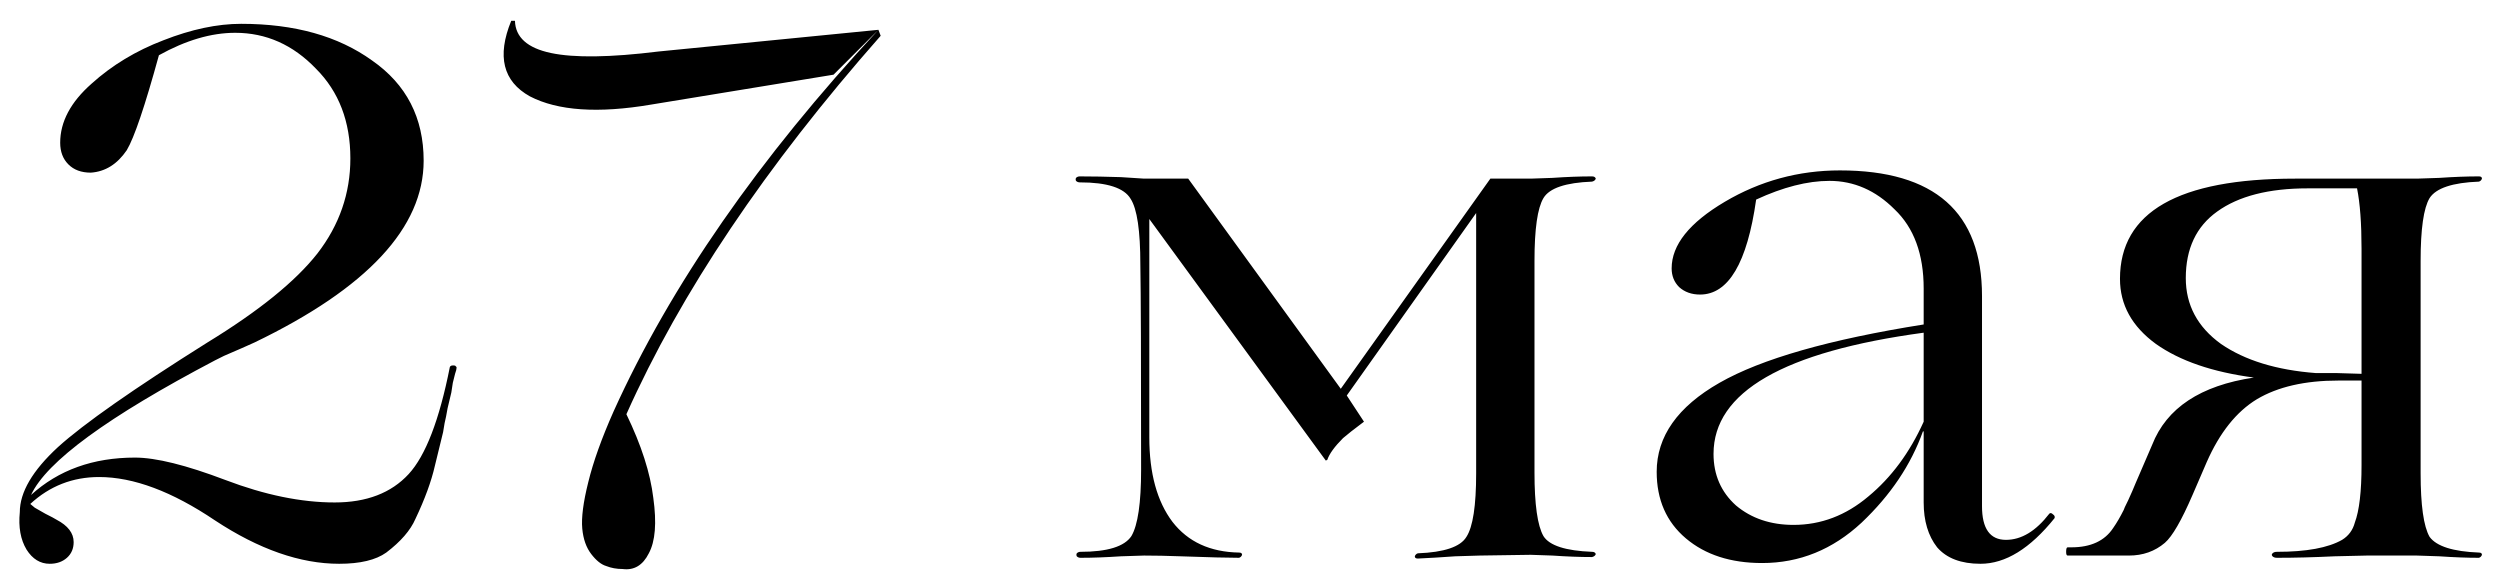 <?xml version="1.0" encoding="UTF-8"?> <svg xmlns="http://www.w3.org/2000/svg" width="117" height="27" viewBox="0 0 117 27" fill="none"><path d="M4.637 22.325C3.4 22.325 2.327 22.745 1.417 23.585L1.627 23.76C1.673 23.783 1.837 23.877 2.117 24.04C2.397 24.18 2.572 24.273 2.642 24.32C3.178 24.6 3.447 24.95 3.447 25.37C3.447 25.673 3.342 25.918 3.132 26.105C2.922 26.292 2.653 26.385 2.327 26.385C1.883 26.385 1.522 26.163 1.242 25.72C0.962 25.253 0.857 24.67 0.927 23.97C0.927 23.037 1.522 22.022 2.712 20.925C3.925 19.828 6.258 18.195 9.712 16.025C12.115 14.555 13.83 13.167 14.857 11.86C15.883 10.53 16.397 9.048 16.397 7.415C16.397 5.688 15.86 4.288 14.787 3.215C13.713 2.095 12.453 1.535 11.007 1.535C9.887 1.535 8.697 1.885 7.437 2.585C6.783 4.965 6.282 6.447 5.932 7.03C5.488 7.683 4.928 8.033 4.252 8.08C3.808 8.08 3.458 7.952 3.202 7.695C2.945 7.438 2.817 7.1 2.817 6.68C2.817 5.7 3.307 4.778 4.287 3.915C5.243 3.052 6.363 2.375 7.647 1.885C8.953 1.372 10.167 1.115 11.287 1.115C13.783 1.115 15.825 1.687 17.412 2.83C19.022 3.95 19.827 5.513 19.827 7.52C19.827 10.647 17.19 13.482 11.917 16.025C11.613 16.165 11.135 16.375 10.482 16.655L10.062 16.865C5.045 19.502 2.175 21.602 1.452 23.165C2.735 21.998 4.357 21.415 6.317 21.415C7.297 21.415 8.708 21.765 10.552 22.465C12.395 23.165 14.098 23.515 15.662 23.515C17.155 23.515 18.31 23.072 19.127 22.185C19.92 21.322 20.562 19.653 21.052 17.18C21.075 17.11 21.157 17.087 21.297 17.11L21.367 17.18C21.367 17.273 21.343 17.378 21.297 17.495C21.273 17.588 21.238 17.728 21.192 17.915C21.168 18.078 21.145 18.23 21.122 18.37C21.075 18.58 21.017 18.825 20.947 19.105C20.9 19.385 20.853 19.618 20.807 19.805C20.783 19.968 20.76 20.108 20.737 20.225L20.352 21.8C20.188 22.523 19.885 23.352 19.442 24.285C19.208 24.822 18.753 25.347 18.077 25.86C17.587 26.21 16.852 26.385 15.872 26.385C14.052 26.385 12.115 25.708 10.062 24.355C8.055 23.002 6.247 22.325 4.637 22.325ZM41.11 1.395L39.01 3.495L30.47 4.895C27.996 5.315 26.106 5.187 24.8 4.51C23.54 3.81 23.248 2.632 23.925 0.975H24.1C24.123 1.745 24.683 2.247 25.78 2.48C26.876 2.713 28.556 2.69 30.82 2.41L41.11 1.395ZM29.14 26.63C28.86 26.63 28.603 26.583 28.37 26.49C28.136 26.42 27.903 26.233 27.67 25.93C27.436 25.627 27.296 25.23 27.25 24.74C27.203 24.227 27.296 23.503 27.53 22.57C27.763 21.613 28.16 20.505 28.72 19.245C31.38 13.365 35.51 7.415 41.11 1.395L41.215 1.675C35.825 7.788 31.858 13.692 29.315 19.385C30.015 20.832 30.435 22.138 30.575 23.305C30.738 24.472 30.668 25.335 30.365 25.895C30.085 26.455 29.676 26.7 29.14 26.63ZM74.508 25.825C74.602 25.825 74.66 25.86 74.683 25.93C74.66 26 74.602 26.047 74.508 26.07C73.948 26.07 73.33 26.047 72.653 26C72 25.977 71.662 25.965 71.638 25.965L69.258 26C69.142 26 68.757 26.012 68.103 26.035C67.45 26.082 66.867 26.117 66.353 26.14C66.26 26.14 66.213 26.105 66.213 26.035C66.237 25.965 66.284 25.918 66.353 25.895C67.59 25.848 68.349 25.592 68.629 25.125C68.932 24.658 69.084 23.667 69.084 22.15V9.97L63.029 18.51L63.834 19.735C63.367 20.085 63.04 20.342 62.853 20.505C62.457 20.902 62.212 21.24 62.118 21.52L62.048 21.555L53.788 10.25V20.47C53.788 22.15 54.15 23.468 54.873 24.425C55.597 25.358 56.635 25.837 57.989 25.86C58.082 25.86 58.129 25.895 58.129 25.965C58.105 26.035 58.059 26.082 57.989 26.105C57.475 26.105 56.565 26.082 55.258 26.035C54.629 26.012 54.057 26 53.544 26C53.52 26 53.158 26.012 52.459 26.035C51.758 26.082 51.129 26.105 50.569 26.105C50.498 26.105 50.44 26.082 50.394 26.035C50.37 25.988 50.37 25.942 50.394 25.895C50.44 25.848 50.498 25.825 50.569 25.825C51.828 25.825 52.622 25.58 52.949 25.09C53.252 24.577 53.404 23.538 53.404 21.975C53.404 16.865 53.392 13.668 53.368 12.385C53.368 10.798 53.217 9.772 52.913 9.305C52.61 8.792 51.817 8.535 50.533 8.535C50.464 8.535 50.405 8.512 50.358 8.465C50.335 8.418 50.335 8.372 50.358 8.325C50.405 8.278 50.464 8.255 50.533 8.255C51.117 8.255 51.758 8.267 52.459 8.29L53.544 8.36H55.608L62.748 18.195L69.749 8.36H71.638C71.662 8.36 72 8.348 72.653 8.325C73.33 8.278 73.948 8.255 74.508 8.255C74.602 8.255 74.66 8.29 74.683 8.36C74.66 8.43 74.602 8.477 74.508 8.5C73.272 8.547 72.513 8.803 72.234 9.27C71.954 9.737 71.814 10.717 71.814 12.21V22.115C71.814 23.608 71.954 24.6 72.234 25.09C72.513 25.533 73.272 25.778 74.508 25.825ZM82.468 26.35C80.998 26.35 79.808 25.965 78.898 25.195C77.988 24.425 77.533 23.387 77.533 22.08C77.533 20.423 78.513 19.035 80.473 17.915C82.433 16.795 85.618 15.885 90.028 15.185V13.505C90.028 11.895 89.573 10.658 88.663 9.795C87.777 8.908 86.762 8.465 85.618 8.465C84.592 8.465 83.448 8.757 82.188 9.34C81.768 12.303 80.893 13.785 79.563 13.785C79.167 13.785 78.84 13.668 78.583 13.435C78.35 13.202 78.233 12.91 78.233 12.56C78.233 11.463 79.062 10.425 80.718 9.445C82.375 8.465 84.172 7.975 86.108 7.975C90.542 7.975 92.758 9.935 92.758 13.855V23.69C92.758 24.74 93.132 25.265 93.878 25.265C94.602 25.265 95.278 24.857 95.908 24.04C95.955 23.993 96.013 24.005 96.083 24.075C96.153 24.122 96.177 24.18 96.153 24.25C95.01 25.673 93.855 26.385 92.688 26.385C91.778 26.385 91.102 26.128 90.658 25.615C90.238 25.078 90.028 24.378 90.028 23.515V20.19H89.993C89.433 21.753 88.477 23.177 87.123 24.46C85.77 25.72 84.218 26.35 82.468 26.35ZM83.938 24.565C85.222 24.565 86.388 24.122 87.438 23.235C88.512 22.348 89.375 21.182 90.028 19.735V15.57C83.472 16.457 80.193 18.347 80.193 21.24C80.193 22.22 80.543 23.025 81.243 23.655C81.967 24.262 82.865 24.565 83.938 24.565ZM116.015 25.86C116.108 25.86 116.155 25.895 116.155 25.965C116.131 26.035 116.085 26.082 116.015 26.105C115.455 26.105 114.836 26.082 114.16 26.035C113.483 26.012 113.133 26 113.11 26H110.765C110.741 26 110.24 26.012 109.26 26.035C108.28 26.082 107.381 26.105 106.565 26.105C106.471 26.105 106.401 26.082 106.355 26.035C106.308 25.988 106.308 25.942 106.355 25.895C106.401 25.848 106.471 25.825 106.565 25.825C107.941 25.825 108.956 25.638 109.61 25.265C109.913 25.078 110.111 24.81 110.205 24.46C110.415 23.9 110.52 23.002 110.52 21.765V17.81H109.435C107.871 17.81 106.6 18.102 105.62 18.685C104.663 19.268 103.881 20.248 103.275 21.625L102.61 23.165C102.096 24.355 101.665 25.102 101.315 25.405C100.848 25.802 100.288 26 99.635 26H96.765C96.718 26 96.695 25.942 96.695 25.825C96.695 25.685 96.718 25.615 96.765 25.615H96.94C97.85 25.615 98.503 25.312 98.9 24.705C99.063 24.472 99.226 24.192 99.39 23.865C99.39 23.842 99.46 23.69 99.6 23.41C99.74 23.107 99.856 22.838 99.95 22.605L100.72 20.82C101.396 19.093 102.983 18.043 105.48 17.67C103.543 17.413 102.015 16.888 100.895 16.095C99.775 15.278 99.215 14.263 99.215 13.05C99.215 9.923 101.945 8.36 107.405 8.36H113.11C113.133 8.36 113.483 8.348 114.16 8.325C114.836 8.278 115.455 8.255 116.015 8.255C116.108 8.255 116.155 8.29 116.155 8.36C116.131 8.43 116.085 8.477 116.015 8.5C114.778 8.547 114.008 8.803 113.705 9.27C113.425 9.737 113.285 10.717 113.285 12.21V22.15C113.285 23.643 113.425 24.635 113.705 25.125C114.031 25.568 114.801 25.813 116.015 25.86ZM102.295 13.015C102.295 14.275 102.843 15.302 103.94 16.095C105.06 16.865 106.541 17.32 108.385 17.46H109.365L110.52 17.495V11.65C110.52 10.46 110.45 9.515 110.31 8.815H108C106.18 8.815 104.768 9.177 103.765 9.9C102.785 10.6 102.295 11.638 102.295 13.015Z" fill="black"></path></svg> 